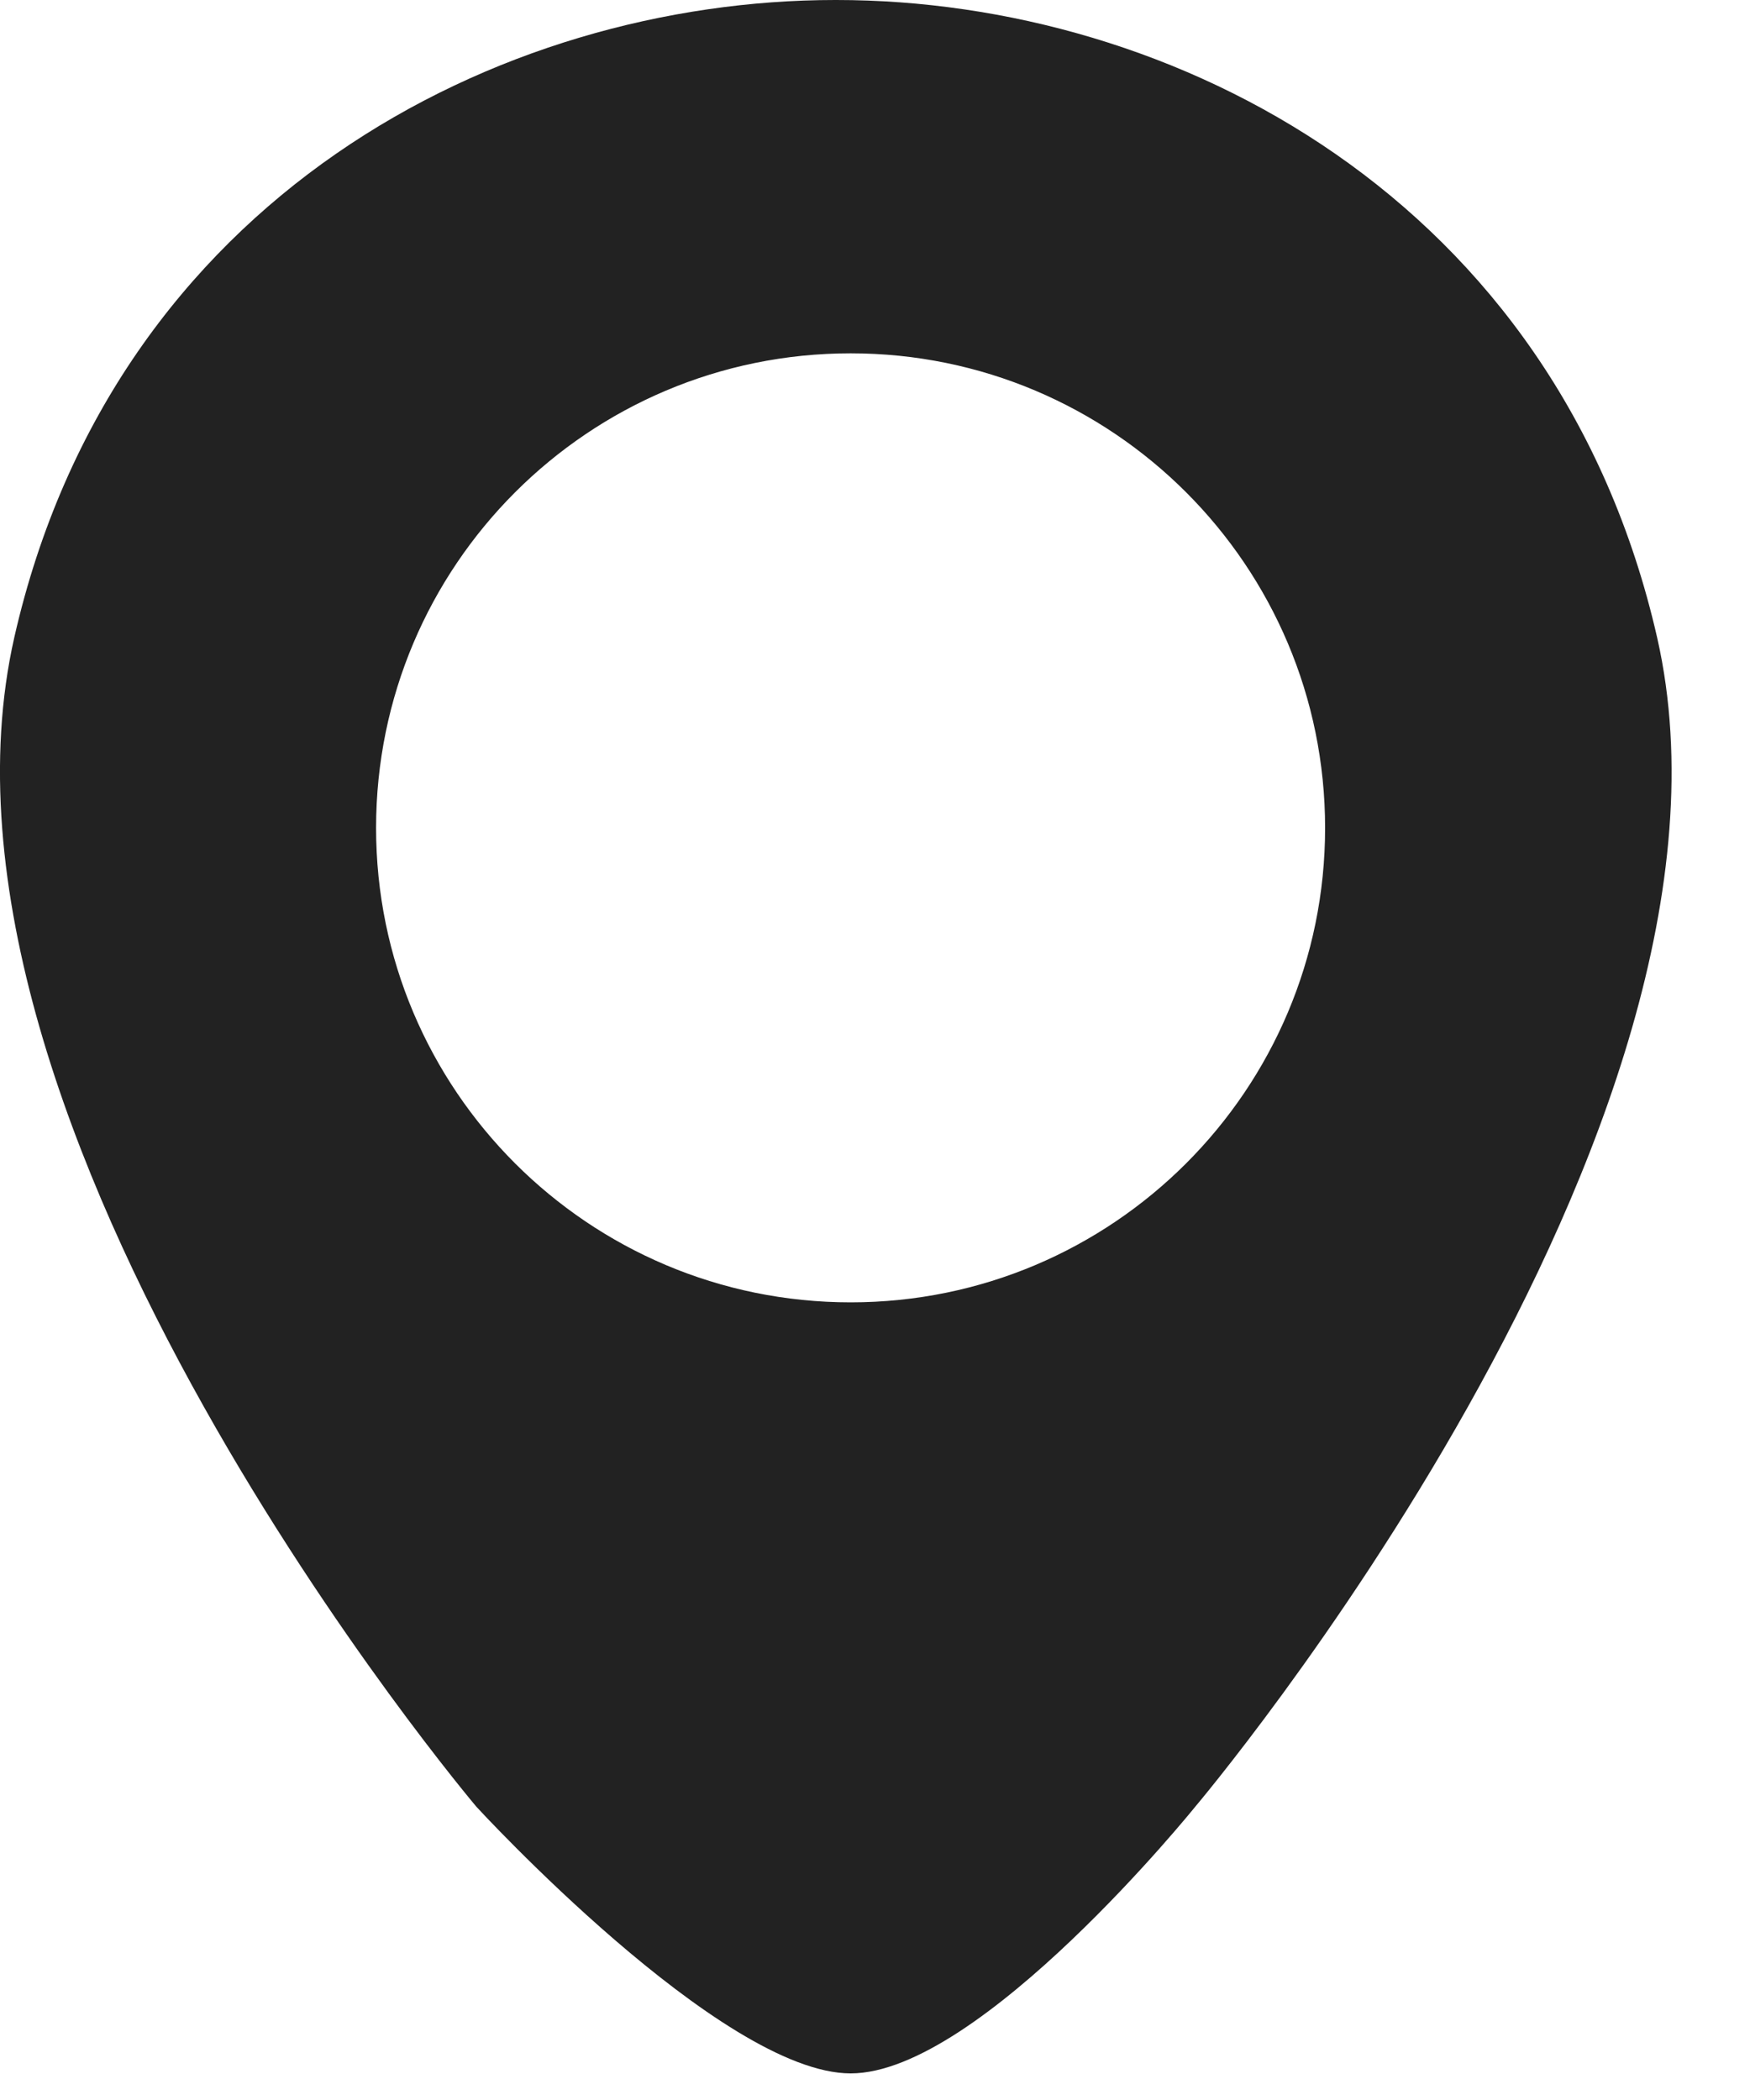 <svg width="10" height="12" viewBox="0 0 10 12" fill="none" xmlns="http://www.w3.org/2000/svg">
<path fill-rule="evenodd" clip-rule="evenodd" d="M4.779 0C6.705 0 8.898 1.132 9.47 3.646C10.106 6.454 6.83 10.324 6.83 10.324C6.83 10.324 5.601 11.848 4.861 11.848C4.121 11.848 2.722 10.324 2.722 10.324C2.722 10.324 -0.555 6.449 0.082 3.641C0.654 1.127 2.852 0 4.773 0H4.779ZM7.572 4.731C7.572 6.228 6.358 7.442 4.861 7.442C3.363 7.442 2.149 6.228 2.149 4.731C2.149 3.233 3.363 2.019 4.861 2.019C6.358 2.019 7.572 3.233 7.572 4.731Z" fill="#222222"/>
</svg>
